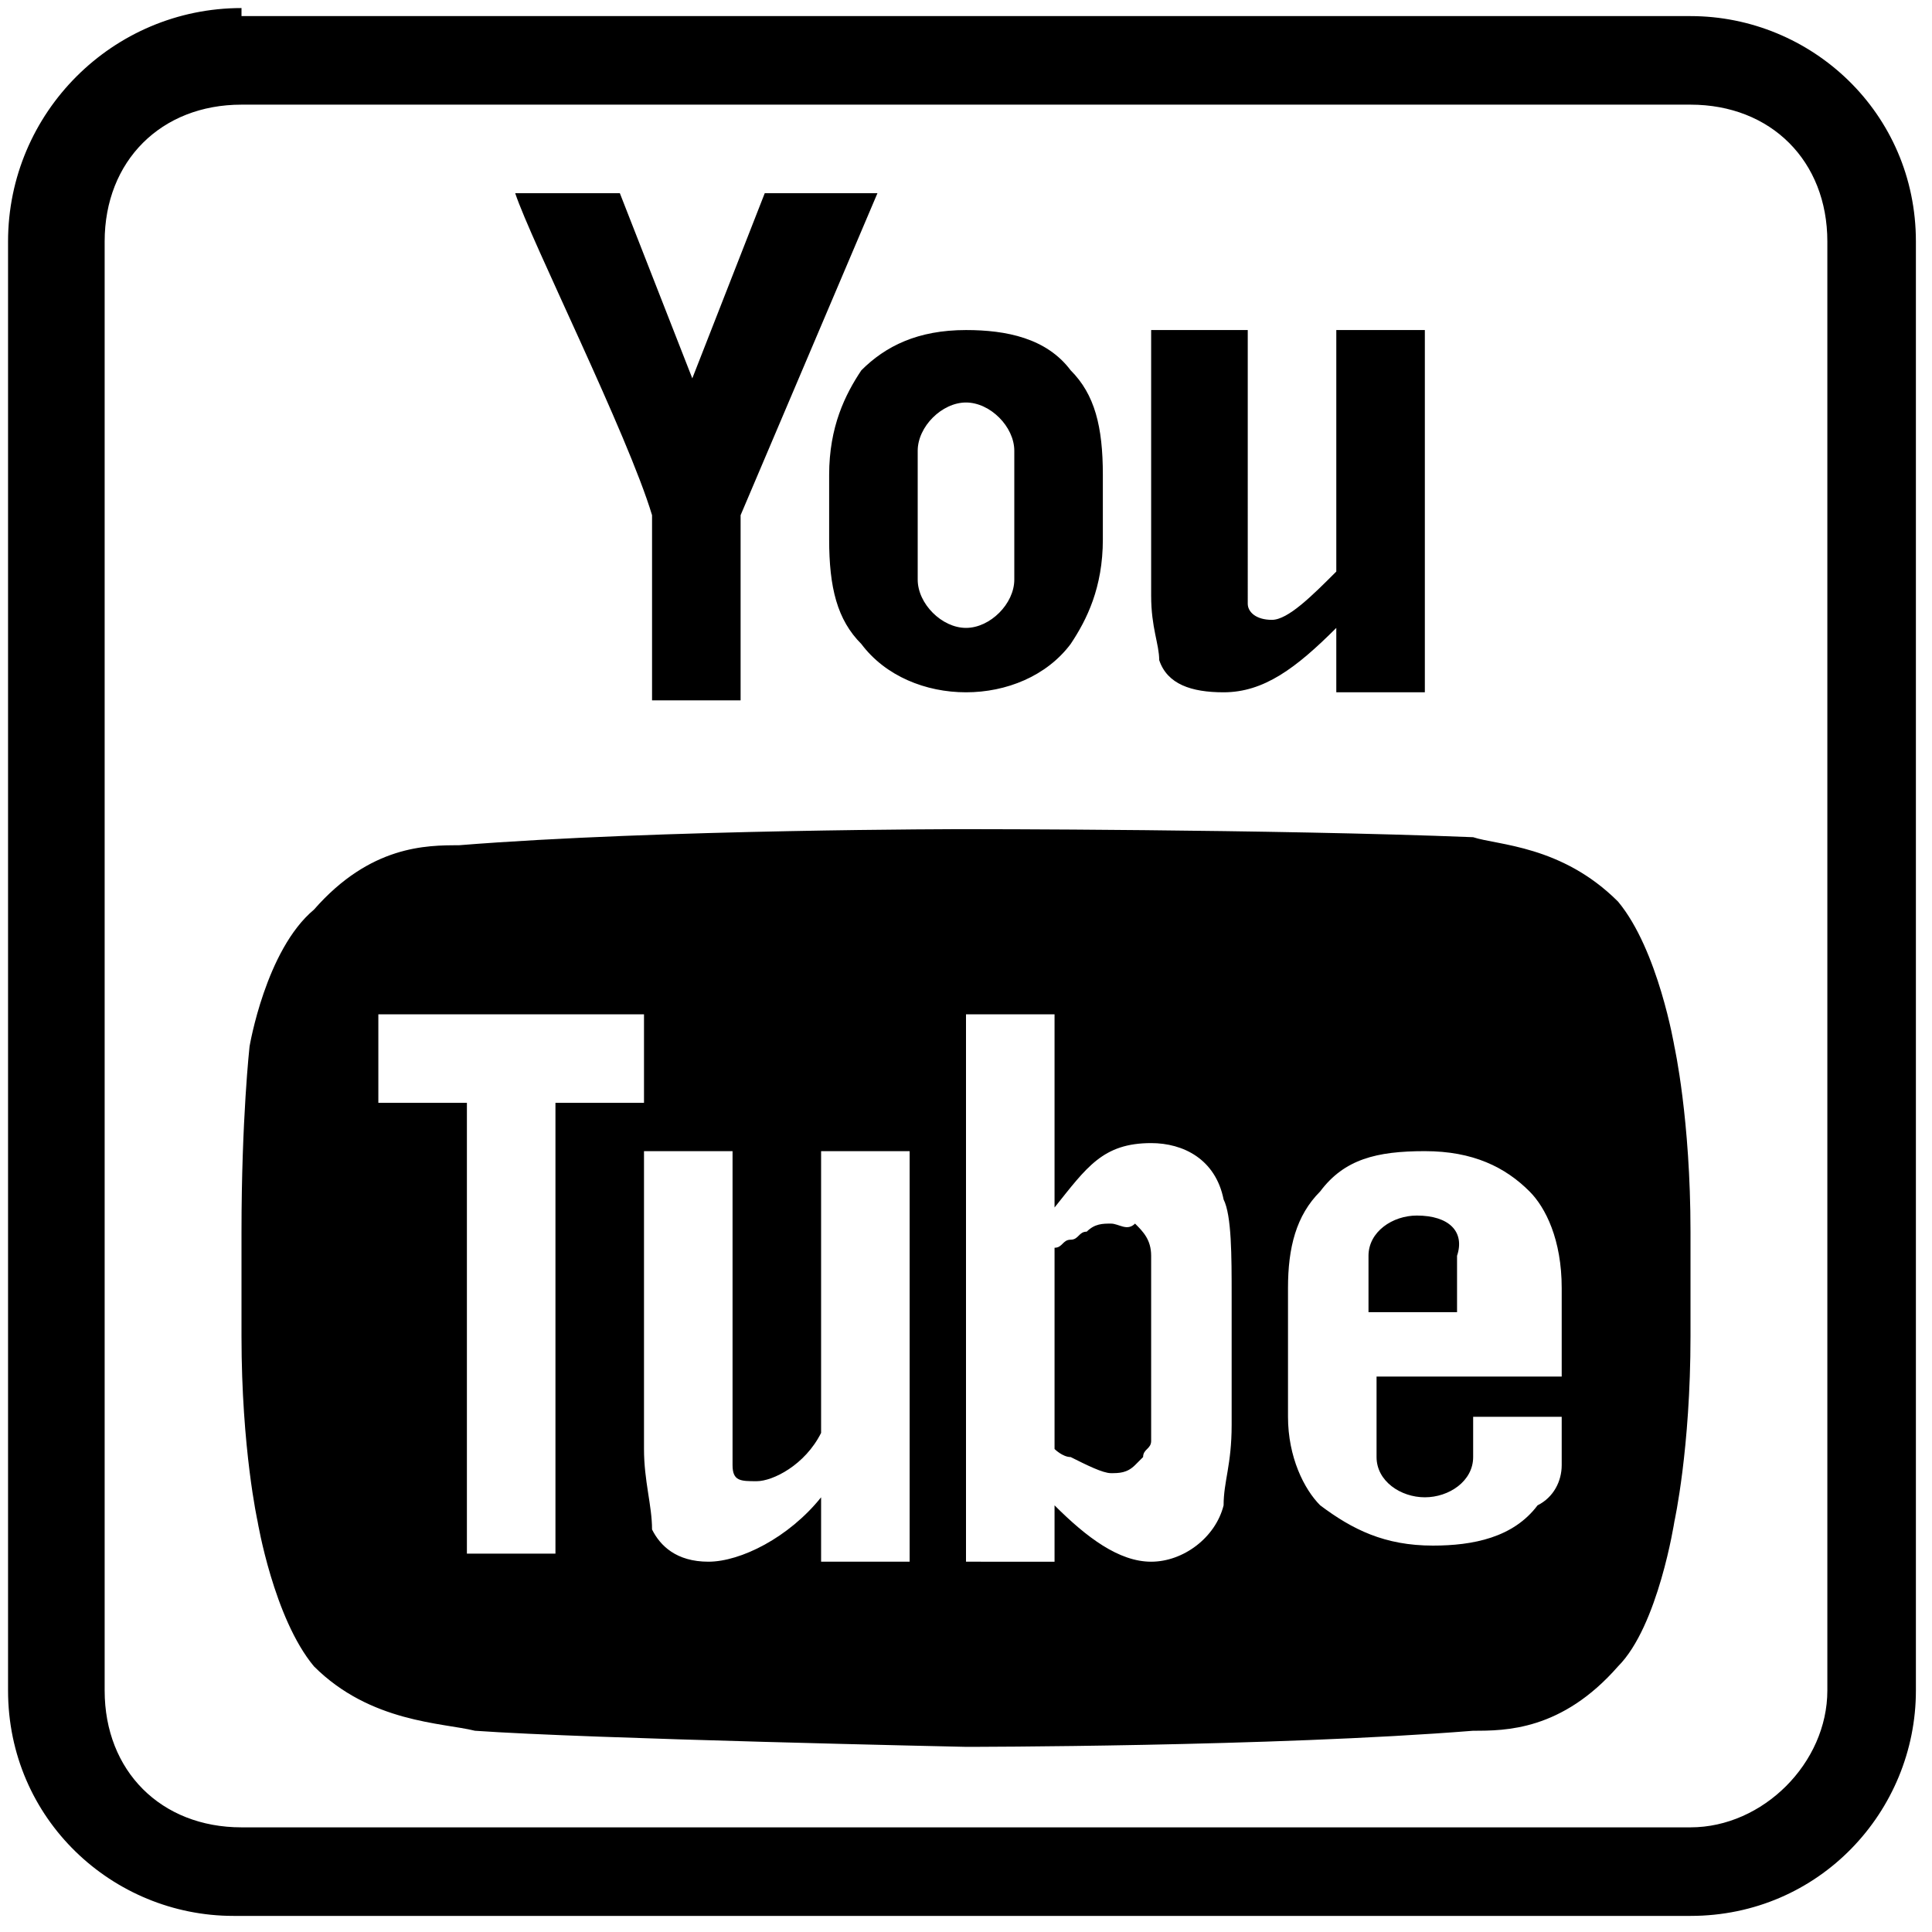 <?xml version="1.0" encoding="utf-8"?>
<!-- Generator: Adobe Illustrator 25.4.1, SVG Export Plug-In . SVG Version: 6.00 Build 0)  -->
<svg version="1.1" id="Layer_1" xmlns="http://www.w3.org/2000/svg" xmlns:xlink="http://www.w3.org/1999/xlink" x="0px" y="0px"
	 viewBox="0 0 24 24" style="enable-background:new 0 0 24 24;" xml:space="preserve">
<path d="M3,0.1C1.4,0.1,0.1,1.4,0.1,3V21c0,1.6,1.3,2.8,2.8,2.8H21c1.6,0,2.8-1.3,2.8-2.8V3c0-1.6-1.3-2.8-2.8-2.8H3z M3,1.3H21
	C22,1.3,22.7,2,22.7,3V21c0,0.9-0.8,1.7-1.7,1.7H3C2,22.7,1.3,22,1.3,21V3C1.3,2,2,1.3,3,1.3z M6.4,2.4c0.2,0.6,1.4,3,1.7,4v2.3h1.1
	V6.4l1.7-4H9.5L8.6,4.7L7.7,2.4H6.4z M12,4.1c-0.6,0-1,0.2-1.3,0.5c-0.2,0.3-0.4,0.7-0.4,1.3l0,0.8c0,0.6,0.1,1,0.4,1.3
	C11,8.4,11.5,8.6,12,8.6s1-0.2,1.3-0.6c0.2-0.3,0.4-0.7,0.4-1.3V5.9c0-0.6-0.1-1-0.4-1.3C13,4.2,12.5,4.1,12,4.1z M14.3,4.1v3.3
	c0,0.4,0.1,0.6,0.1,0.8c0.1,0.3,0.4,0.4,0.8,0.4c0.5,0,0.9-0.3,1.4-0.8v0.8h1.1V4.1h-1.1v3c-0.3,0.3-0.6,0.6-0.8,0.6
	c-0.2,0-0.3-0.1-0.3-0.2V4.1H14.3z M12,5c0.3,0,0.6,0.3,0.6,0.6v1.6c0,0.3-0.3,0.6-0.6,0.6s-0.6-0.3-0.6-0.6V5.6
	C11.4,5.3,11.7,5,12,5z M12,10.3c0,0-3.8,0-6.3,0.2c-0.4,0-1.1,0-1.8,0.8C3.3,11.8,3.1,13,3.1,13S3,13.9,3,15.3v1.3
	c0,1.4,0.2,2.3,0.2,2.3s0.2,1.2,0.7,1.8c0.7,0.7,1.6,0.7,2,0.8c1.4,0.1,6.1,0.2,6.1,0.2s3.8,0,6.3-0.2c0.4,0,1.1,0,1.8-0.8
	c0.5-0.5,0.7-1.8,0.7-1.8s0.2-0.9,0.2-2.3v-1.3c0-1.4-0.2-2.3-0.2-2.3s-0.2-1.2-0.7-1.8c-0.7-0.7-1.5-0.7-1.8-0.8
	C15.8,10.3,12,10.3,12,10.3L12,10.3z M4.7,12.6H8v1.1H6.9v5.6H5.8v-5.6H4.7V12.6z M12,12.6h1.1V15c0.4-0.5,0.6-0.8,1.2-0.8
	c0.4,0,0.8,0.2,0.9,0.7c0.1,0.2,0.1,0.7,0.1,1.2v1.6c0,0.5-0.1,0.7-0.1,1c-0.1,0.4-0.5,0.7-0.9,0.7c-0.4,0-0.8-0.3-1.2-0.7v0.7H12
	V12.6z M8,14.3h1.1v3.9c0,0.2,0.1,0.2,0.3,0.2c0.2,0,0.6-0.2,0.8-0.6v-3.5h1.1v5.1h-1.1v-0.8c-0.4,0.5-1,0.8-1.4,0.8
	c-0.4,0-0.6-0.2-0.7-0.4C8.1,18.7,8,18.4,8,18V14.3z M17.7,14.3c0.6,0,1,0.2,1.3,0.5c0.2,0.2,0.4,0.6,0.4,1.2v1.1h-2.3v1
	c0,0.3,0.3,0.5,0.6,0.5c0.3,0,0.6-0.2,0.6-0.5v-0.5h1.1c0,0.3,0,0.5,0,0.6c0,0.2-0.1,0.4-0.3,0.5c-0.3,0.4-0.8,0.5-1.3,0.5
	c-0.6,0-1-0.2-1.4-0.5c-0.2-0.2-0.4-0.6-0.4-1.1V16c0-0.5,0.1-0.9,0.4-1.2C16.7,14.4,17.1,14.3,17.7,14.3z M17.6,15.1
	c-0.3,0-0.6,0.2-0.6,0.5v0.7h1.1v-0.7C18.2,15.3,18,15.1,17.6,15.1z M13.8,15.2c-0.1,0-0.2,0-0.3,0.1c-0.1,0-0.1,0.1-0.2,0.1
	s-0.1,0.1-0.2,0.1v2.5c0,0,0.1,0.1,0.2,0.1c0.2,0.1,0.4,0.2,0.5,0.2c0.1,0,0.2,0,0.3-0.1c0,0,0,0,0.1-0.1c0-0.1,0.1-0.1,0.1-0.2
	c0-0.1,0-0.2,0-0.4V16c0-0.1,0-0.3,0-0.4c0-0.2-0.1-0.3-0.2-0.4C14,15.3,13.9,15.2,13.8,15.2z"/>
</svg>
